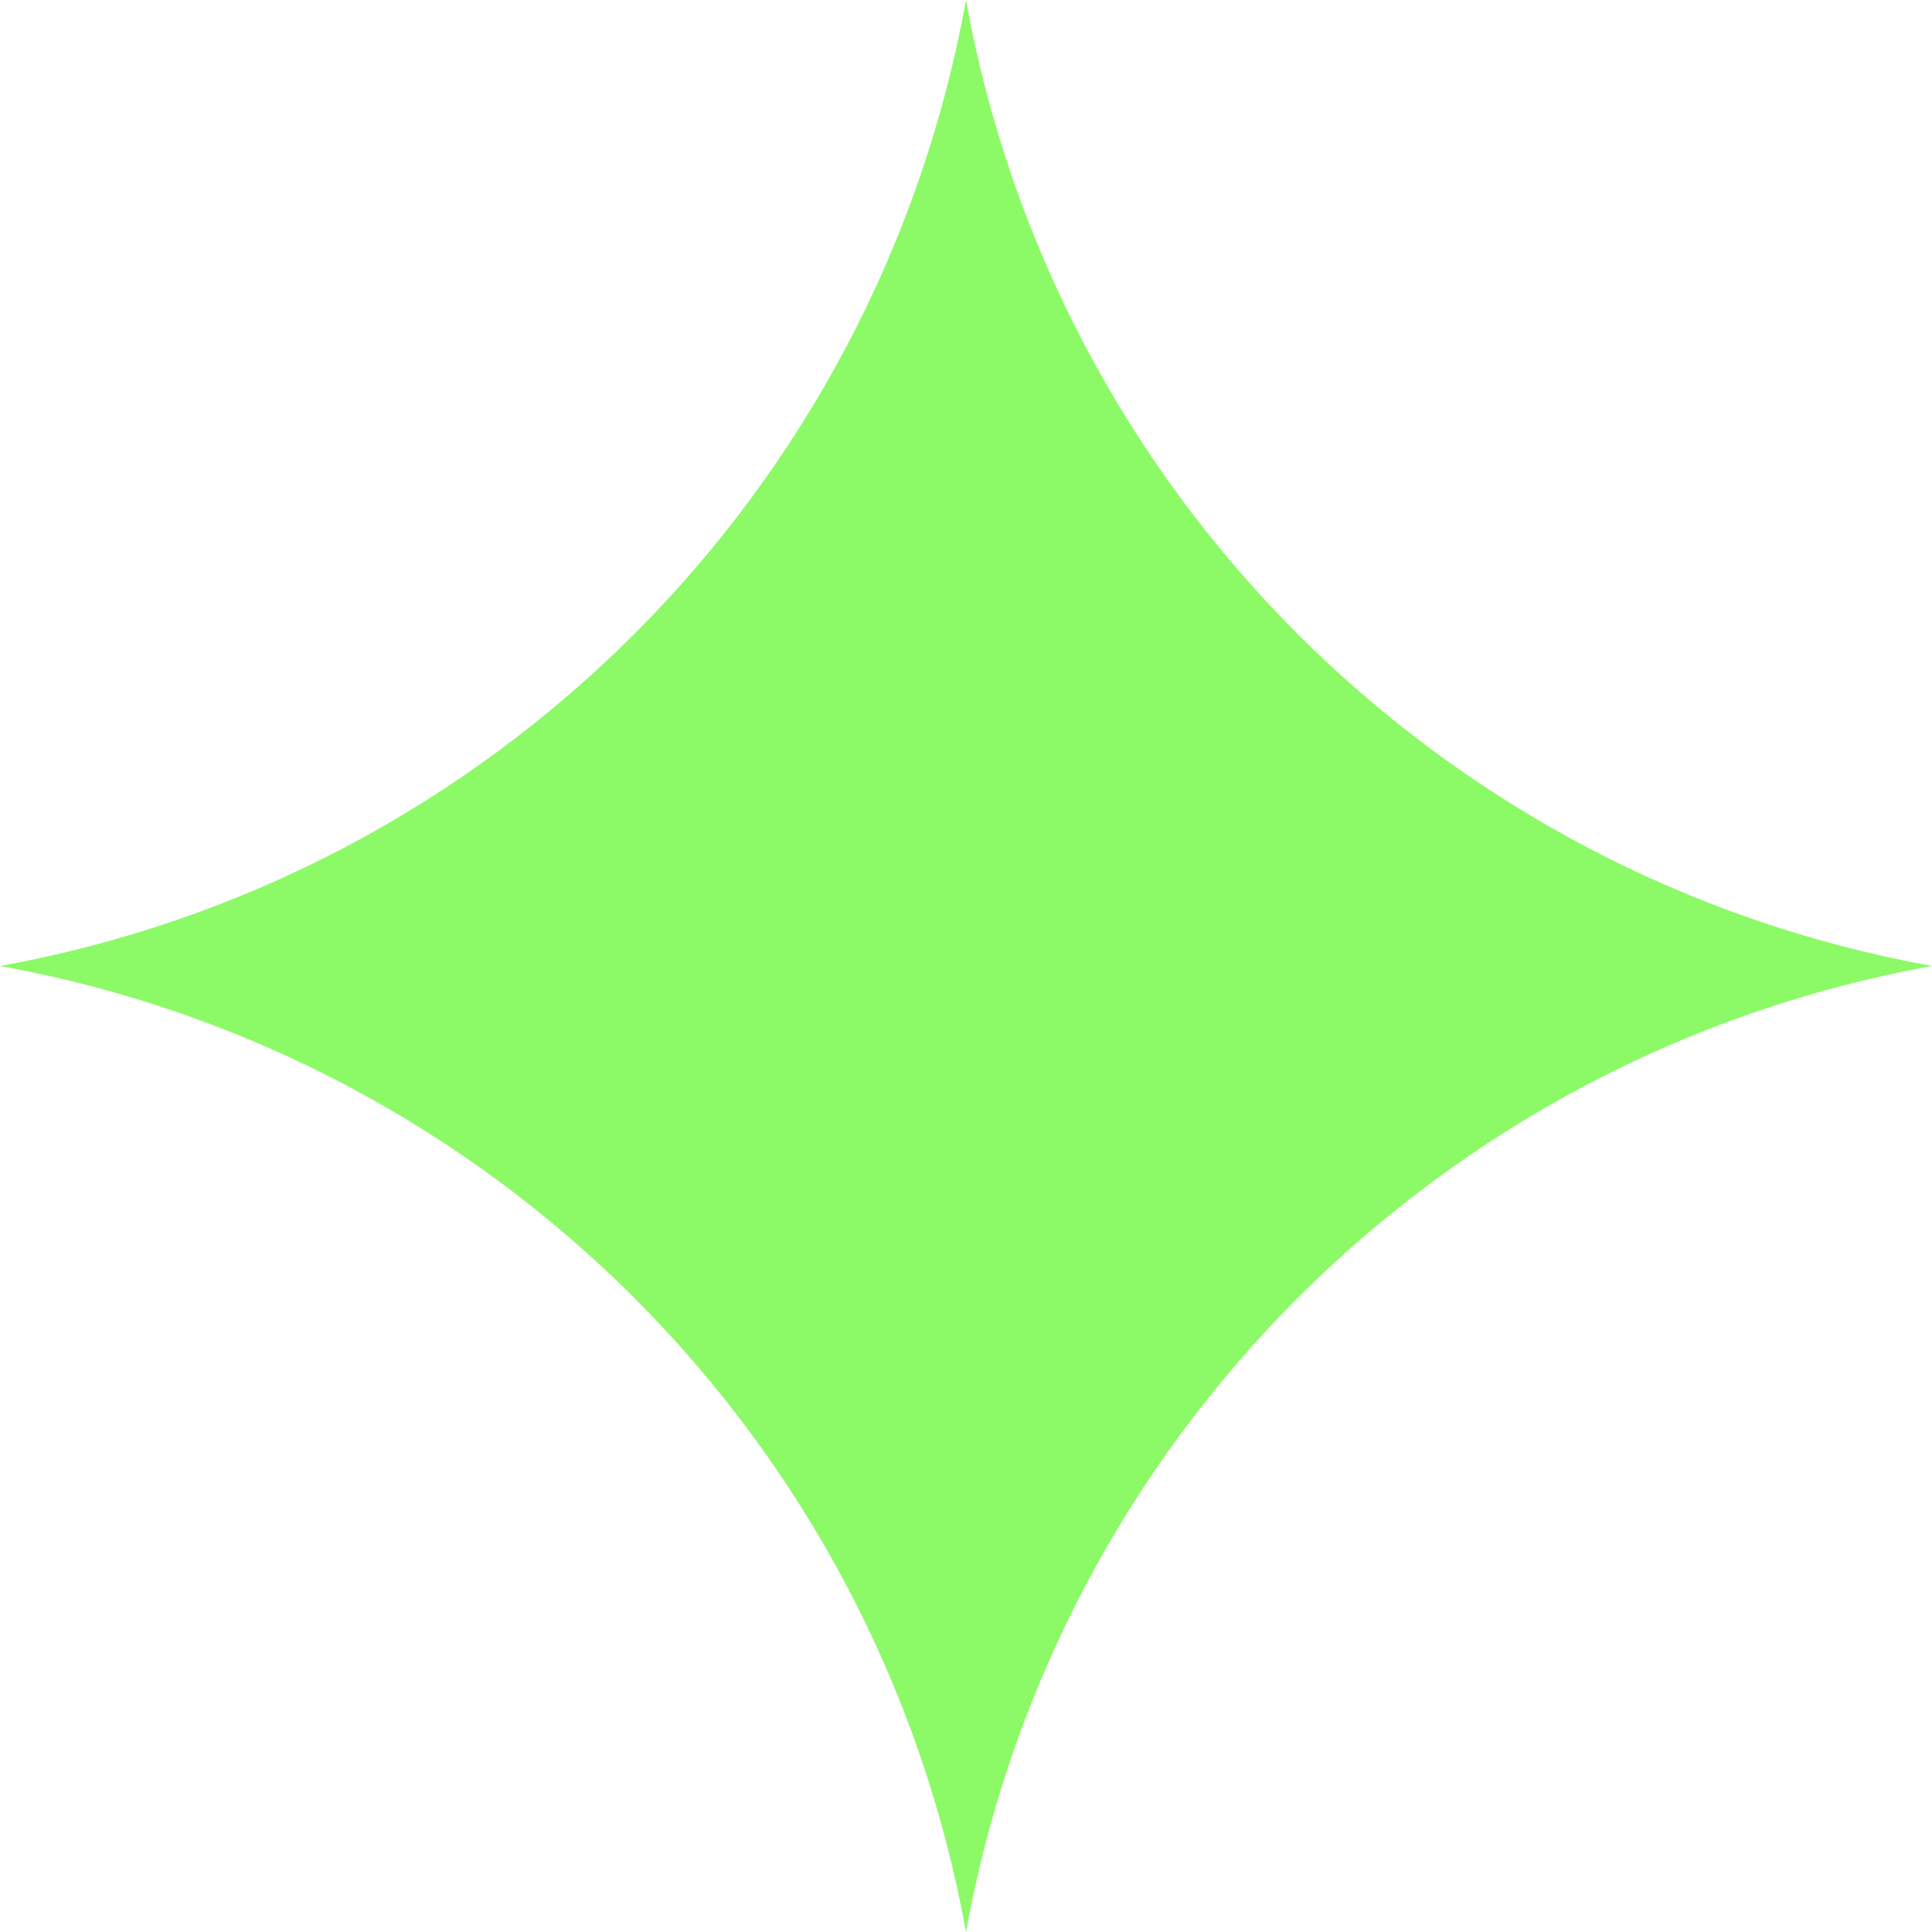 <?xml version="1.0" encoding="UTF-8"?> <svg xmlns="http://www.w3.org/2000/svg" width="35" height="35" viewBox="0 0 35 35" fill="none"> <g clip-path="url(#clip0_94_387)"> <path d="M0 17.5C8.914 15.888 15.888 8.914 17.5 0C19.108 8.914 26.086 15.888 35 17.5C26.086 19.108 19.112 26.086 17.5 35C15.888 26.086 8.914 19.108 0 17.5Z" fill="#8CFA67"></path> </g> <defs> <clipPath id="clip0_94_387"> <rect width="35" height="35" fill="white"></rect> </clipPath> </defs> </svg> 